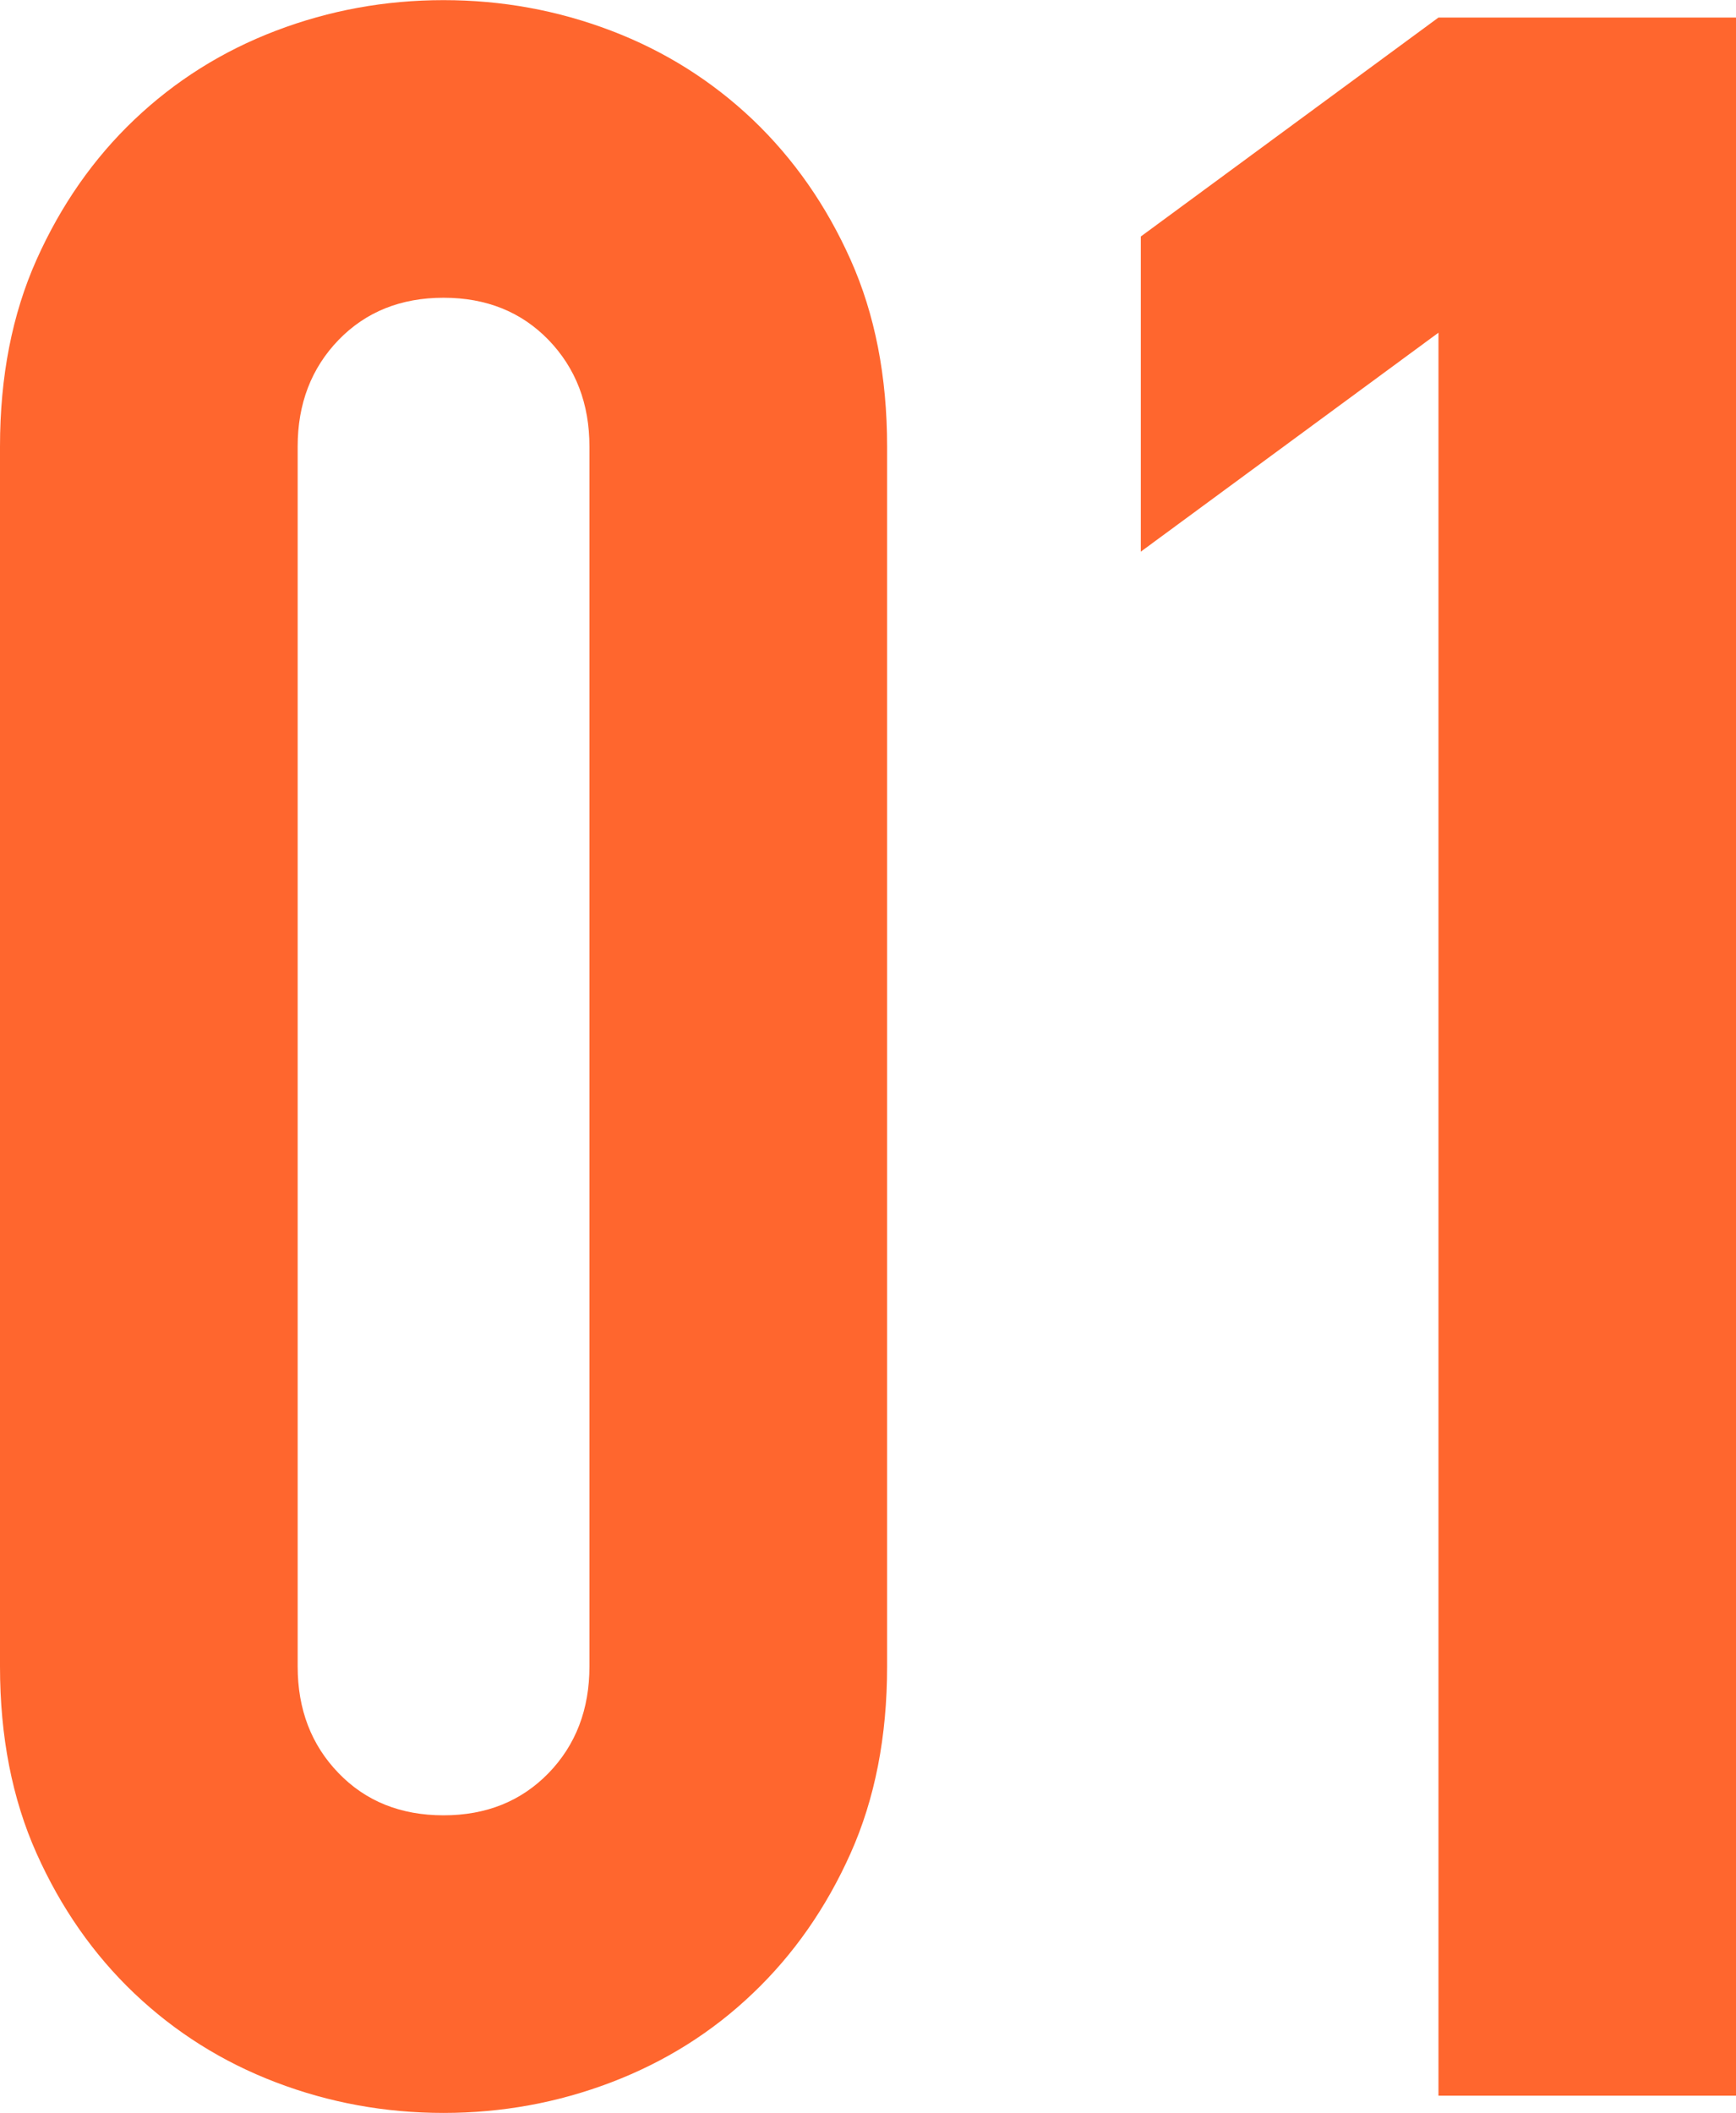 <?xml version="1.0" encoding="UTF-8"?>
<svg id="_レイヤー_2" data-name="レイヤー 2" xmlns="http://www.w3.org/2000/svg" viewBox="0 0 132.68 161.45">
  <defs>
    <style>
      .cls-1 {
        fill: #ff662e;
        stroke-width: 0px;
      }
    </style>
  </defs>
  <g id="_レイヤー_1-2" data-name="レイヤー 1">
    <g>
      <path class="cls-1" d="m0,34.12c0-5.35.93-10.11,2.79-14.27,1.86-4.16,4.35-7.73,7.47-10.7,3.12-2.97,6.73-5.24,10.82-6.8,4.09-1.56,8.36-2.34,12.82-2.34s8.73.78,12.82,2.34c4.09,1.56,7.69,3.83,10.82,6.8,3.12,2.98,5.61,6.54,7.47,10.7,1.86,4.16,2.79,8.92,2.79,14.27v93.21c0,5.35-.93,10.11-2.79,14.27-1.86,4.16-4.35,7.73-7.47,10.7-3.12,2.98-6.73,5.24-10.82,6.8-4.09,1.56-8.36,2.34-12.82,2.34s-8.74-.78-12.82-2.34c-4.09-1.56-7.69-3.83-10.82-6.8-3.12-2.97-5.61-6.54-7.47-10.7-1.86-4.16-2.79-8.92-2.79-14.27V34.12Zm22.75,93.21c0,3.27,1.04,5.99,3.12,8.14,2.08,2.16,4.76,3.23,8.03,3.23s5.94-1.08,8.03-3.23c2.08-2.15,3.12-4.87,3.12-8.14V34.12c0-3.27-1.04-5.98-3.12-8.14-2.08-2.15-4.76-3.23-8.03-3.23s-5.95,1.08-8.03,3.23c-2.08,2.16-3.12,4.87-3.12,8.14v93.21Z"/>
      <path class="cls-1" d="m109.94,160.11V25.42l-22.75,16.73v-24.08L109.94,1.34h22.75v158.78h-22.75Z"/>
    </g>
  </g>
</svg>